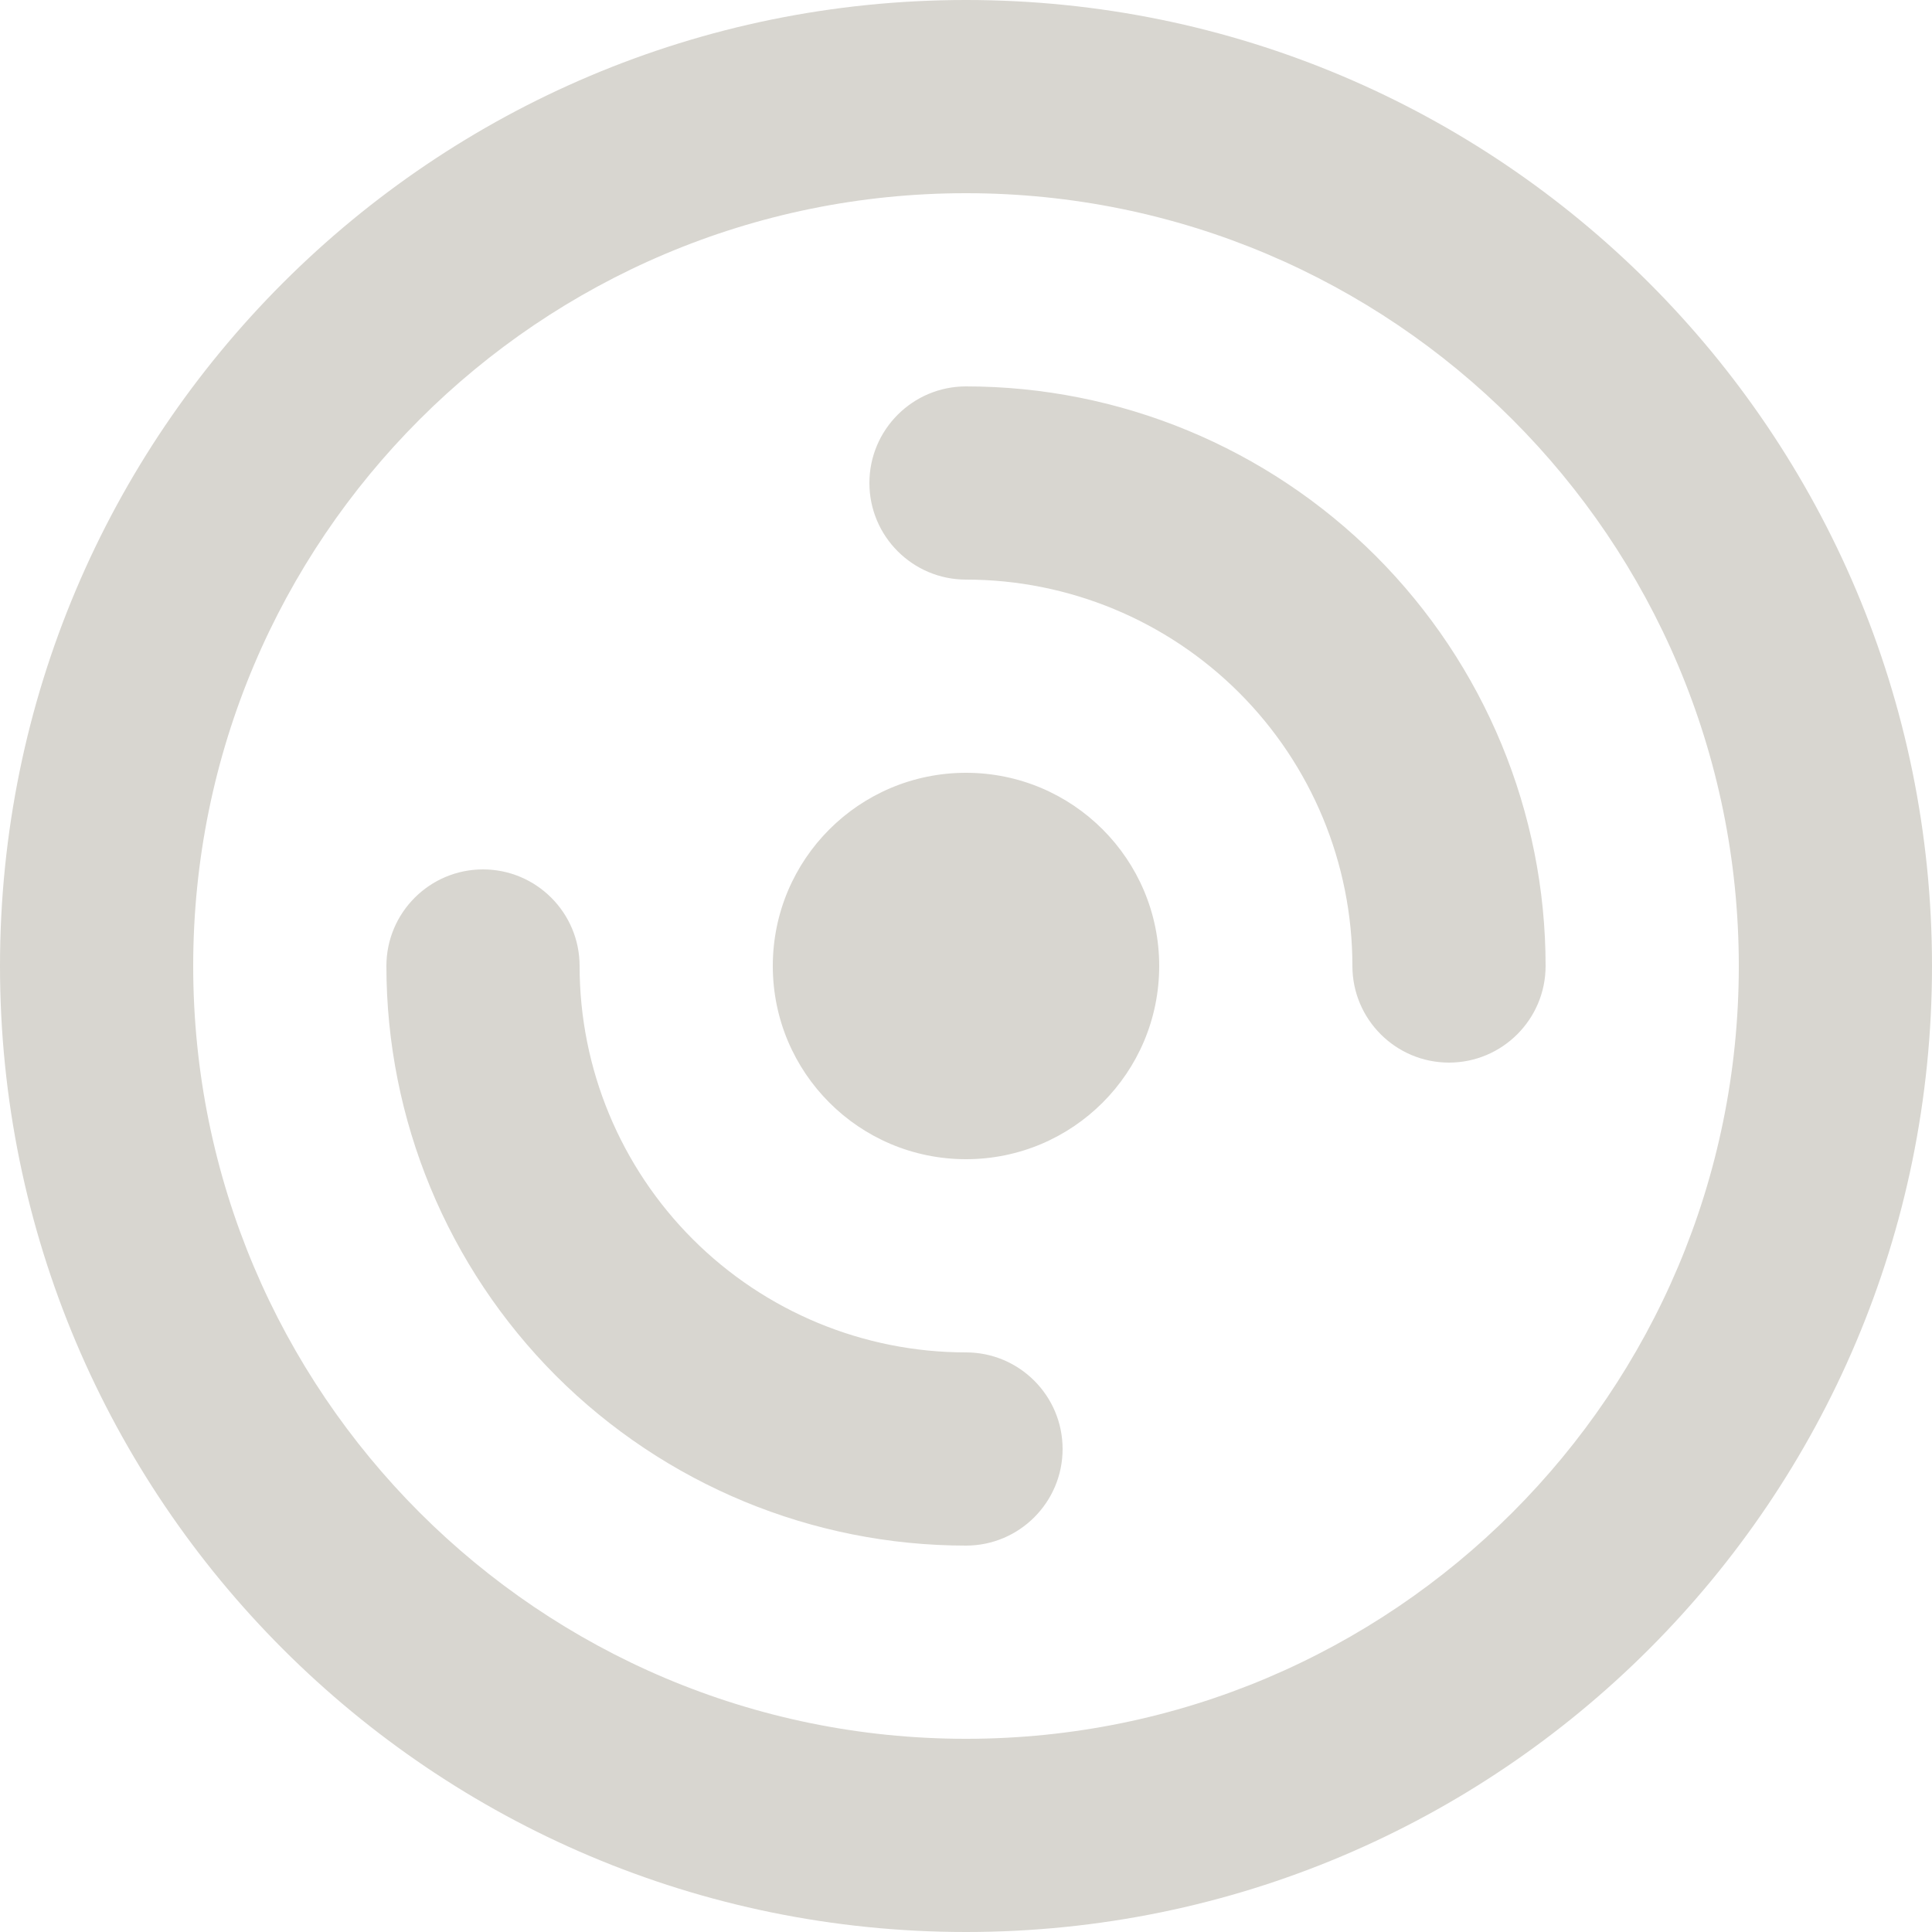 <svg xmlns="http://www.w3.org/2000/svg" width="12" height="12" viewBox="0 0 12 12" fill="none"><path fill-rule="evenodd" clip-rule="evenodd" d="M6 1.2C8.651 1.2 10.8 3.349 10.8 6C10.8 8.651 8.651 10.8 6 10.8C3.349 10.8 1.2 8.651 1.2 6C1.2 3.349 3.349 1.2 6 1.2ZM12 6C12 2.686 9.314 0 6 0C2.686 0 0 2.686 0 6C0 9.314 2.686 12 6 12C9.314 12 12 9.314 12 6ZM6 3.6C6.637 3.6 7.247 3.853 7.697 4.303C8.147 4.753 8.4 5.363 8.4 6C8.4 6.331 8.669 6.6 9 6.6C9.331 6.6 9.6 6.331 9.6 6C9.6 5.045 9.221 4.13 8.546 3.454C7.87 2.779 6.955 2.4 6 2.4C5.669 2.4 5.4 2.669 5.4 3C5.4 3.331 5.669 3.6 6 3.6ZM7.2 6C7.2 5.337 6.663 4.8 6 4.8C5.337 4.8 4.8 5.337 4.8 6C4.8 6.663 5.337 7.2 6 7.2C6.663 7.2 7.2 6.663 7.2 6ZM3 5.4C2.669 5.4 2.4 5.669 2.4 6C2.4 6.955 2.779 7.87 3.454 8.546C4.13 9.221 5.045 9.6 6 9.6C6.331 9.6 6.6 9.331 6.6 9C6.6 8.669 6.331 8.4 6 8.4C5.363 8.4 4.753 8.147 4.303 7.697C3.853 7.247 3.6 6.637 3.6 6C3.6 5.669 3.331 5.4 3 5.4Z" fill="#D8D6D0"></path></svg>